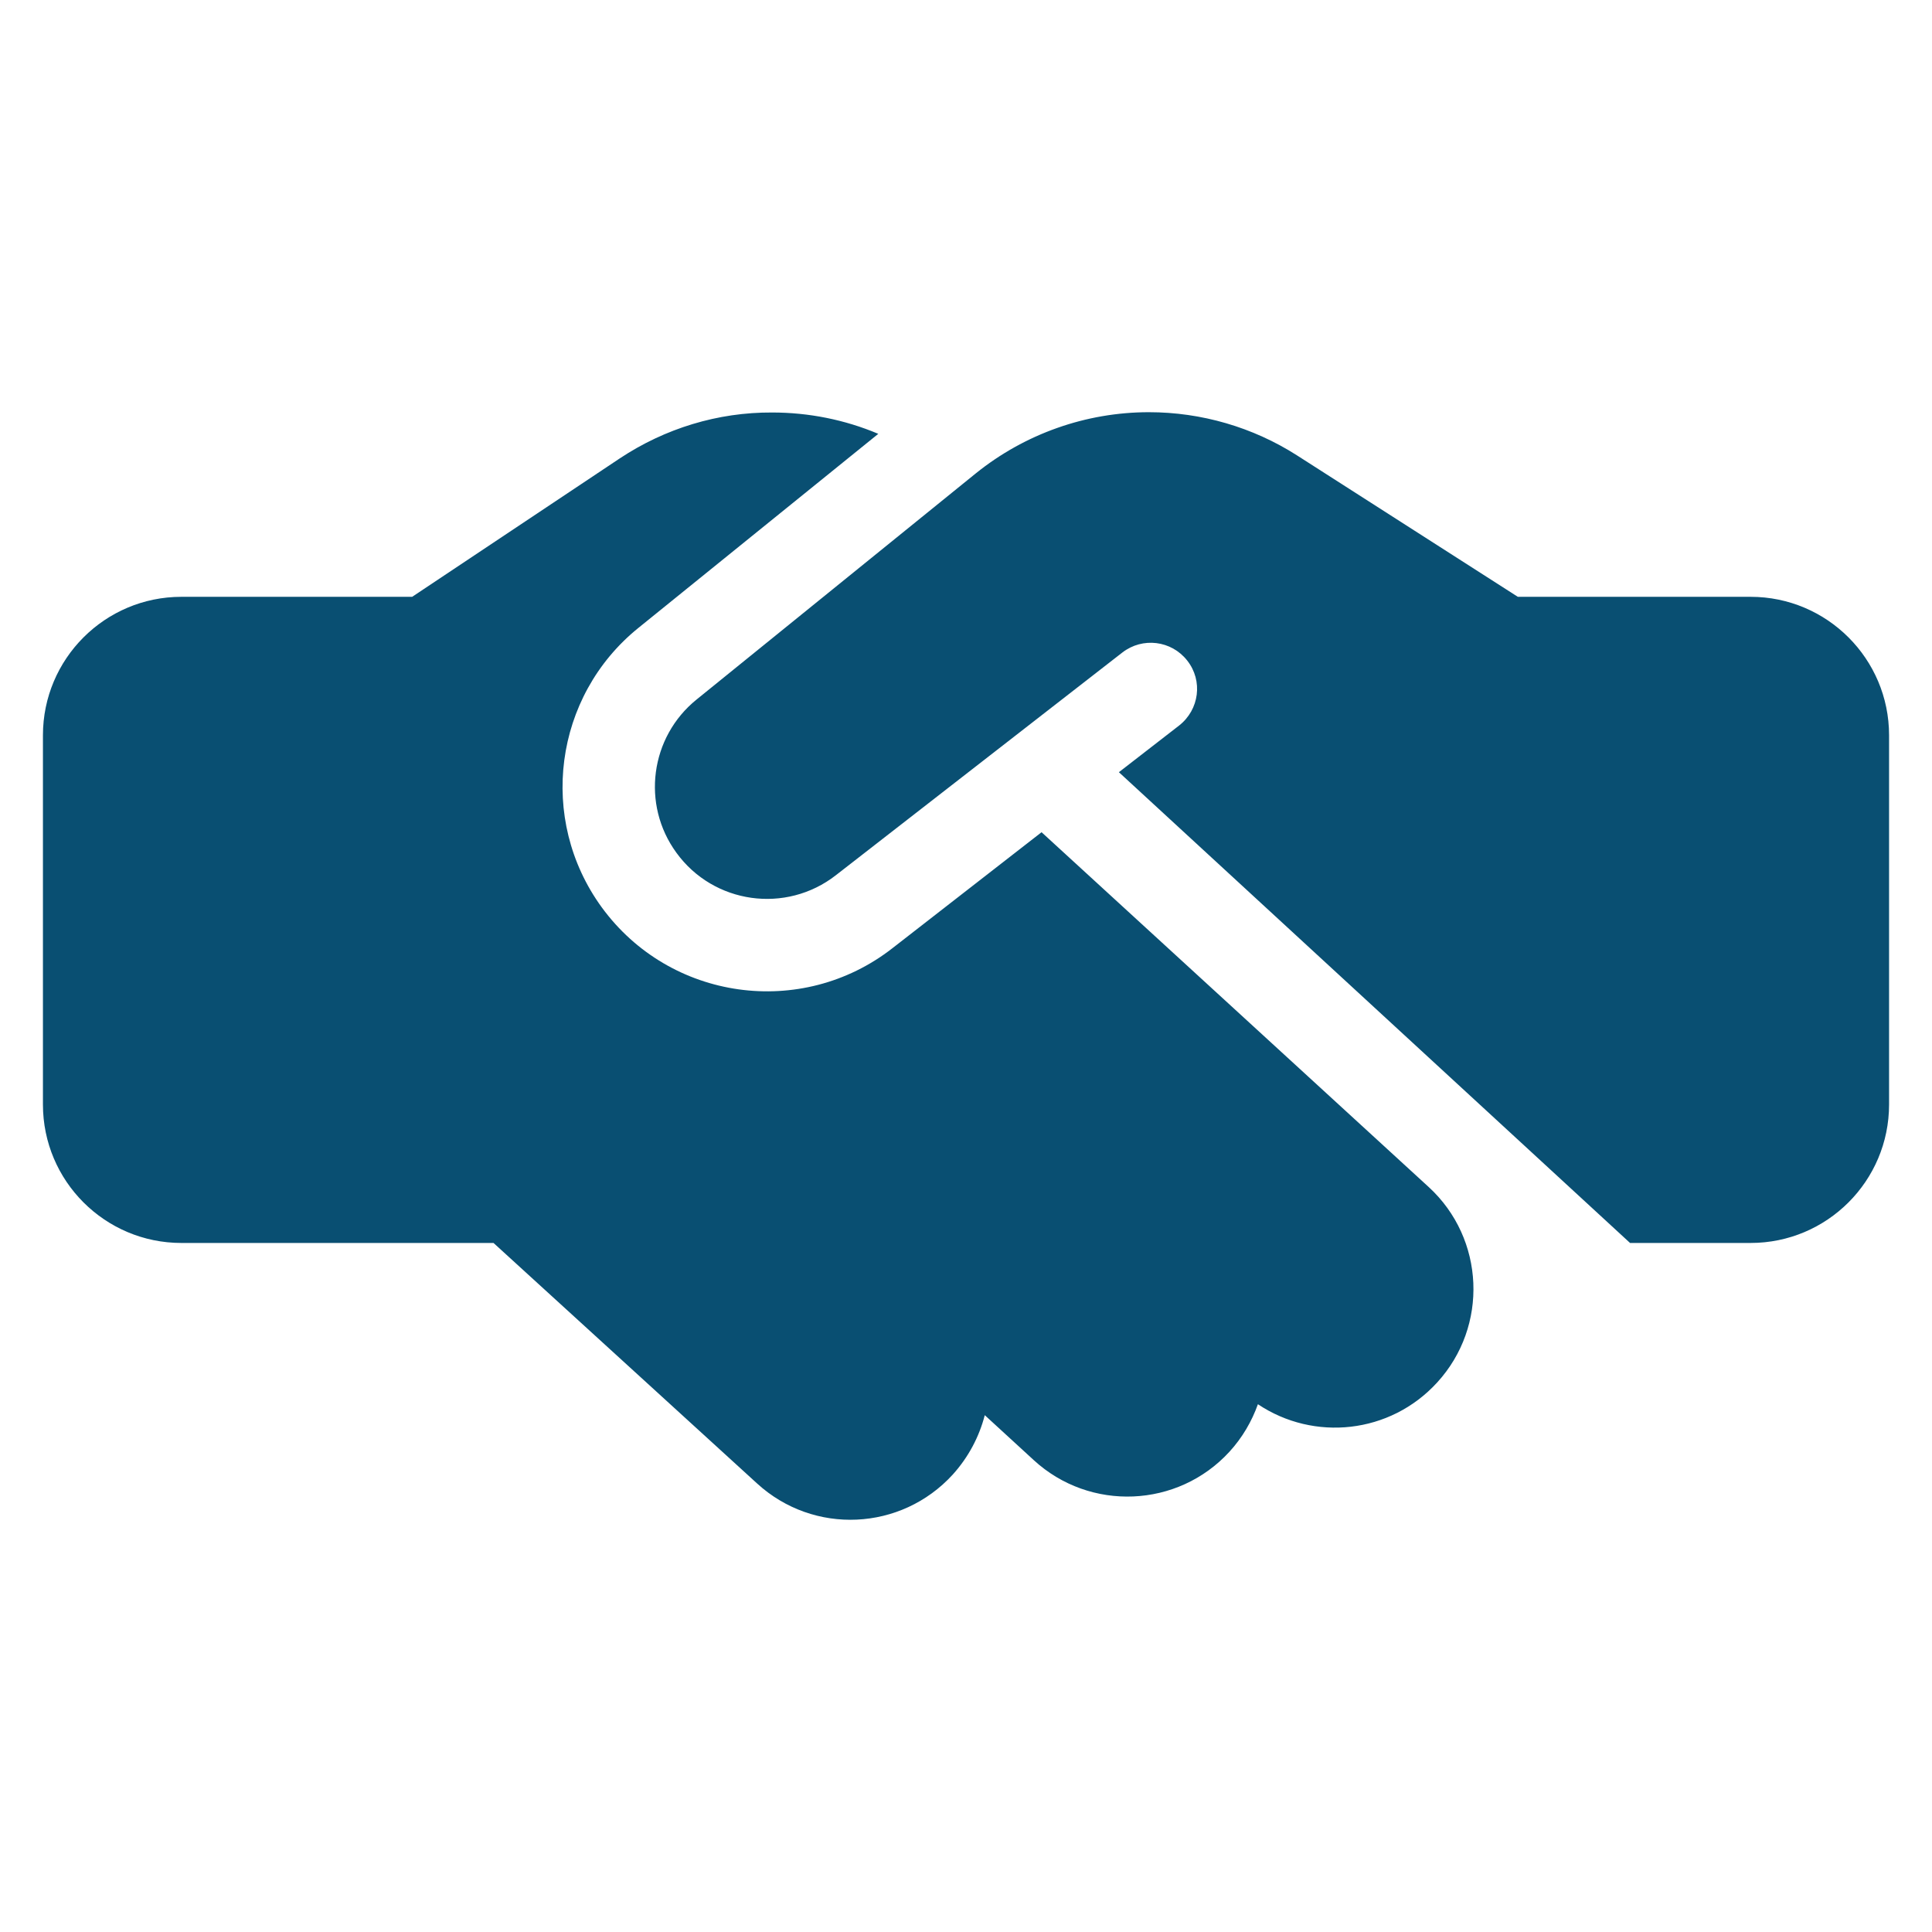 <?xml version="1.0" encoding="UTF-8" standalone="no"?> <svg xmlns="http://www.w3.org/2000/svg" xmlns:xlink="http://www.w3.org/1999/xlink" xmlns:serif="http://www.serif.com/" width="100%" height="100%" viewBox="0 0 45 45" version="1.1" xml:space="preserve" style="fill-rule:evenodd;clip-rule:evenodd;stroke-linejoin:round;stroke-miterlimit:2;"><g id="Blue-and-Yellow"></g><g id="Indigo-Blue"><path d="M22.728,11.026l-6.503,5.267c-1.082,0.874 -1.29,2.446 -0.471,3.568c0.867,1.196 2.553,1.431 3.716,0.524l6.672,-5.187c0.47,-0.363 1.142,-0.282 1.511,0.188c0.37,0.47 0.282,1.142 -0.188,1.512l-1.404,1.088l11.906,10.965l2.808,0c1.78,0 3.225,-1.444 3.225,-3.225l-0,-8.6c-0,-1.78 -1.445,-3.225 -3.225,-3.225l-5.422,0l-0.262,-0.168l-4.878,-3.124c-1.028,-0.658 -2.231,-1.008 -3.453,-1.008c-1.465,0 -2.889,0.504 -4.032,1.425Zm1.532,8.358l-3.473,2.701c-2.117,1.652 -5.187,1.222 -6.773,-0.954c-1.491,-2.05 -1.115,-4.912 0.853,-6.504l5.59,-4.522c-0.779,-0.329 -1.619,-0.497 -2.472,-0.497c-1.263,-0.007 -2.493,0.369 -3.548,1.068l-4.837,3.225l-5.375,0c-1.78,0 -3.225,1.445 -3.225,3.225l-0,8.6c-0,1.781 1.445,3.225 3.225,3.225l7.27,0l6.141,5.604c1.316,1.202 3.352,1.108 4.555,-0.209c0.369,-0.409 0.618,-0.886 0.746,-1.384l1.142,1.048c1.31,1.203 3.353,1.116 4.555,-0.194c0.303,-0.33 0.524,-0.713 0.665,-1.109c1.304,0.873 3.078,0.692 4.173,-0.504c1.202,-1.31 1.115,-3.353 -0.195,-4.555l-9.017,-8.264Z" style="fill:#094f72;fill-rule:nonzero;"></path></g></svg> 